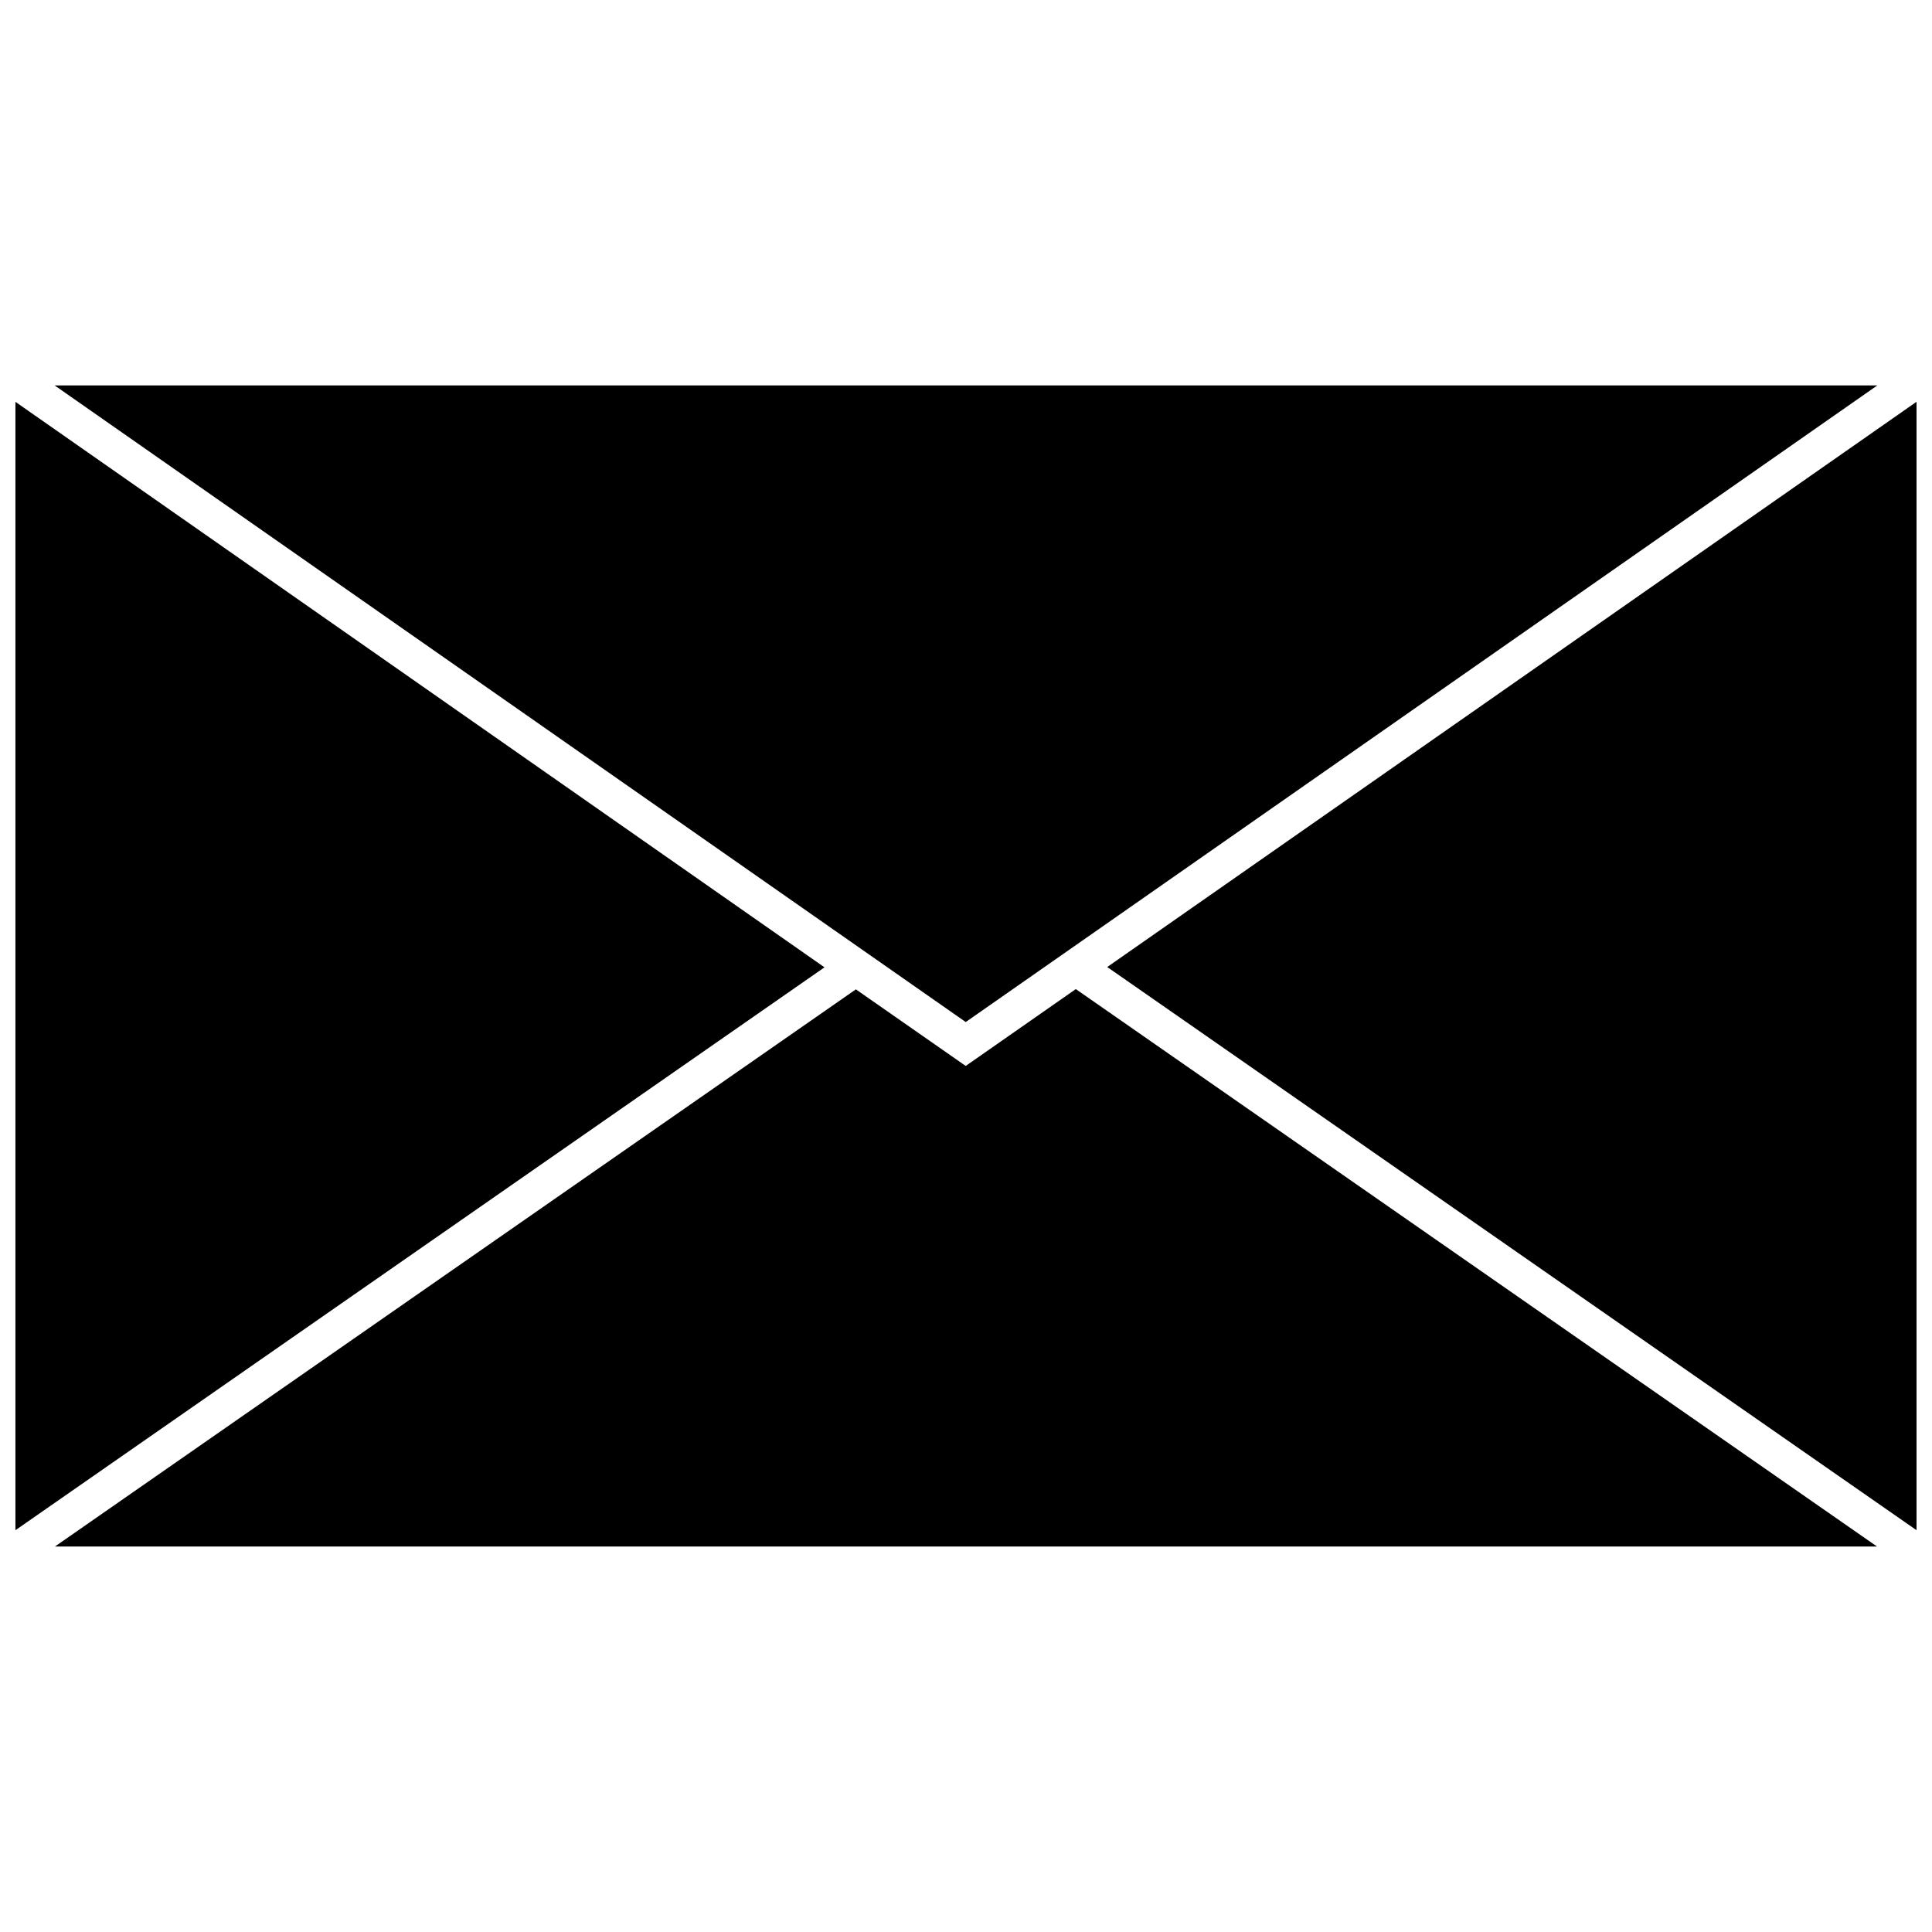 <?xml version="1.0" encoding="UTF-8"?>
<!-- Uploaded to: ICON Repo, www.svgrepo.com, Generator: ICON Repo Mixer Tools -->
<svg width="800px" height="800px" version="1.1" viewBox="144 144 512 512" xmlns="http://www.w3.org/2000/svg">
 <defs>
  <clipPath id="b">
   <path d="m437 250h214.9v300h-214.9z"/>
  </clipPath>
  <clipPath id="a">
   <path d="m148.09 250h214.91v300h-214.91z"/>
  </clipPath>
 </defs>
 <g clip-path="url(#b)">
  <path d="m651.9 549.52v-299.04l-214.47 149.79z"/>
 </g>
 <g clip-path="url(#a)">
  <path d="m148.09 549.52 214.41-149.17-214.41-149.86z"/>
 </g>
 <path d="m641.51 246.14h-483.03l241.45 168.71z"/>
 <path d="m158.55 553.85h482.89l-212.34-147.73-29.176 20.367-29.105-20.297z"/>
</svg>